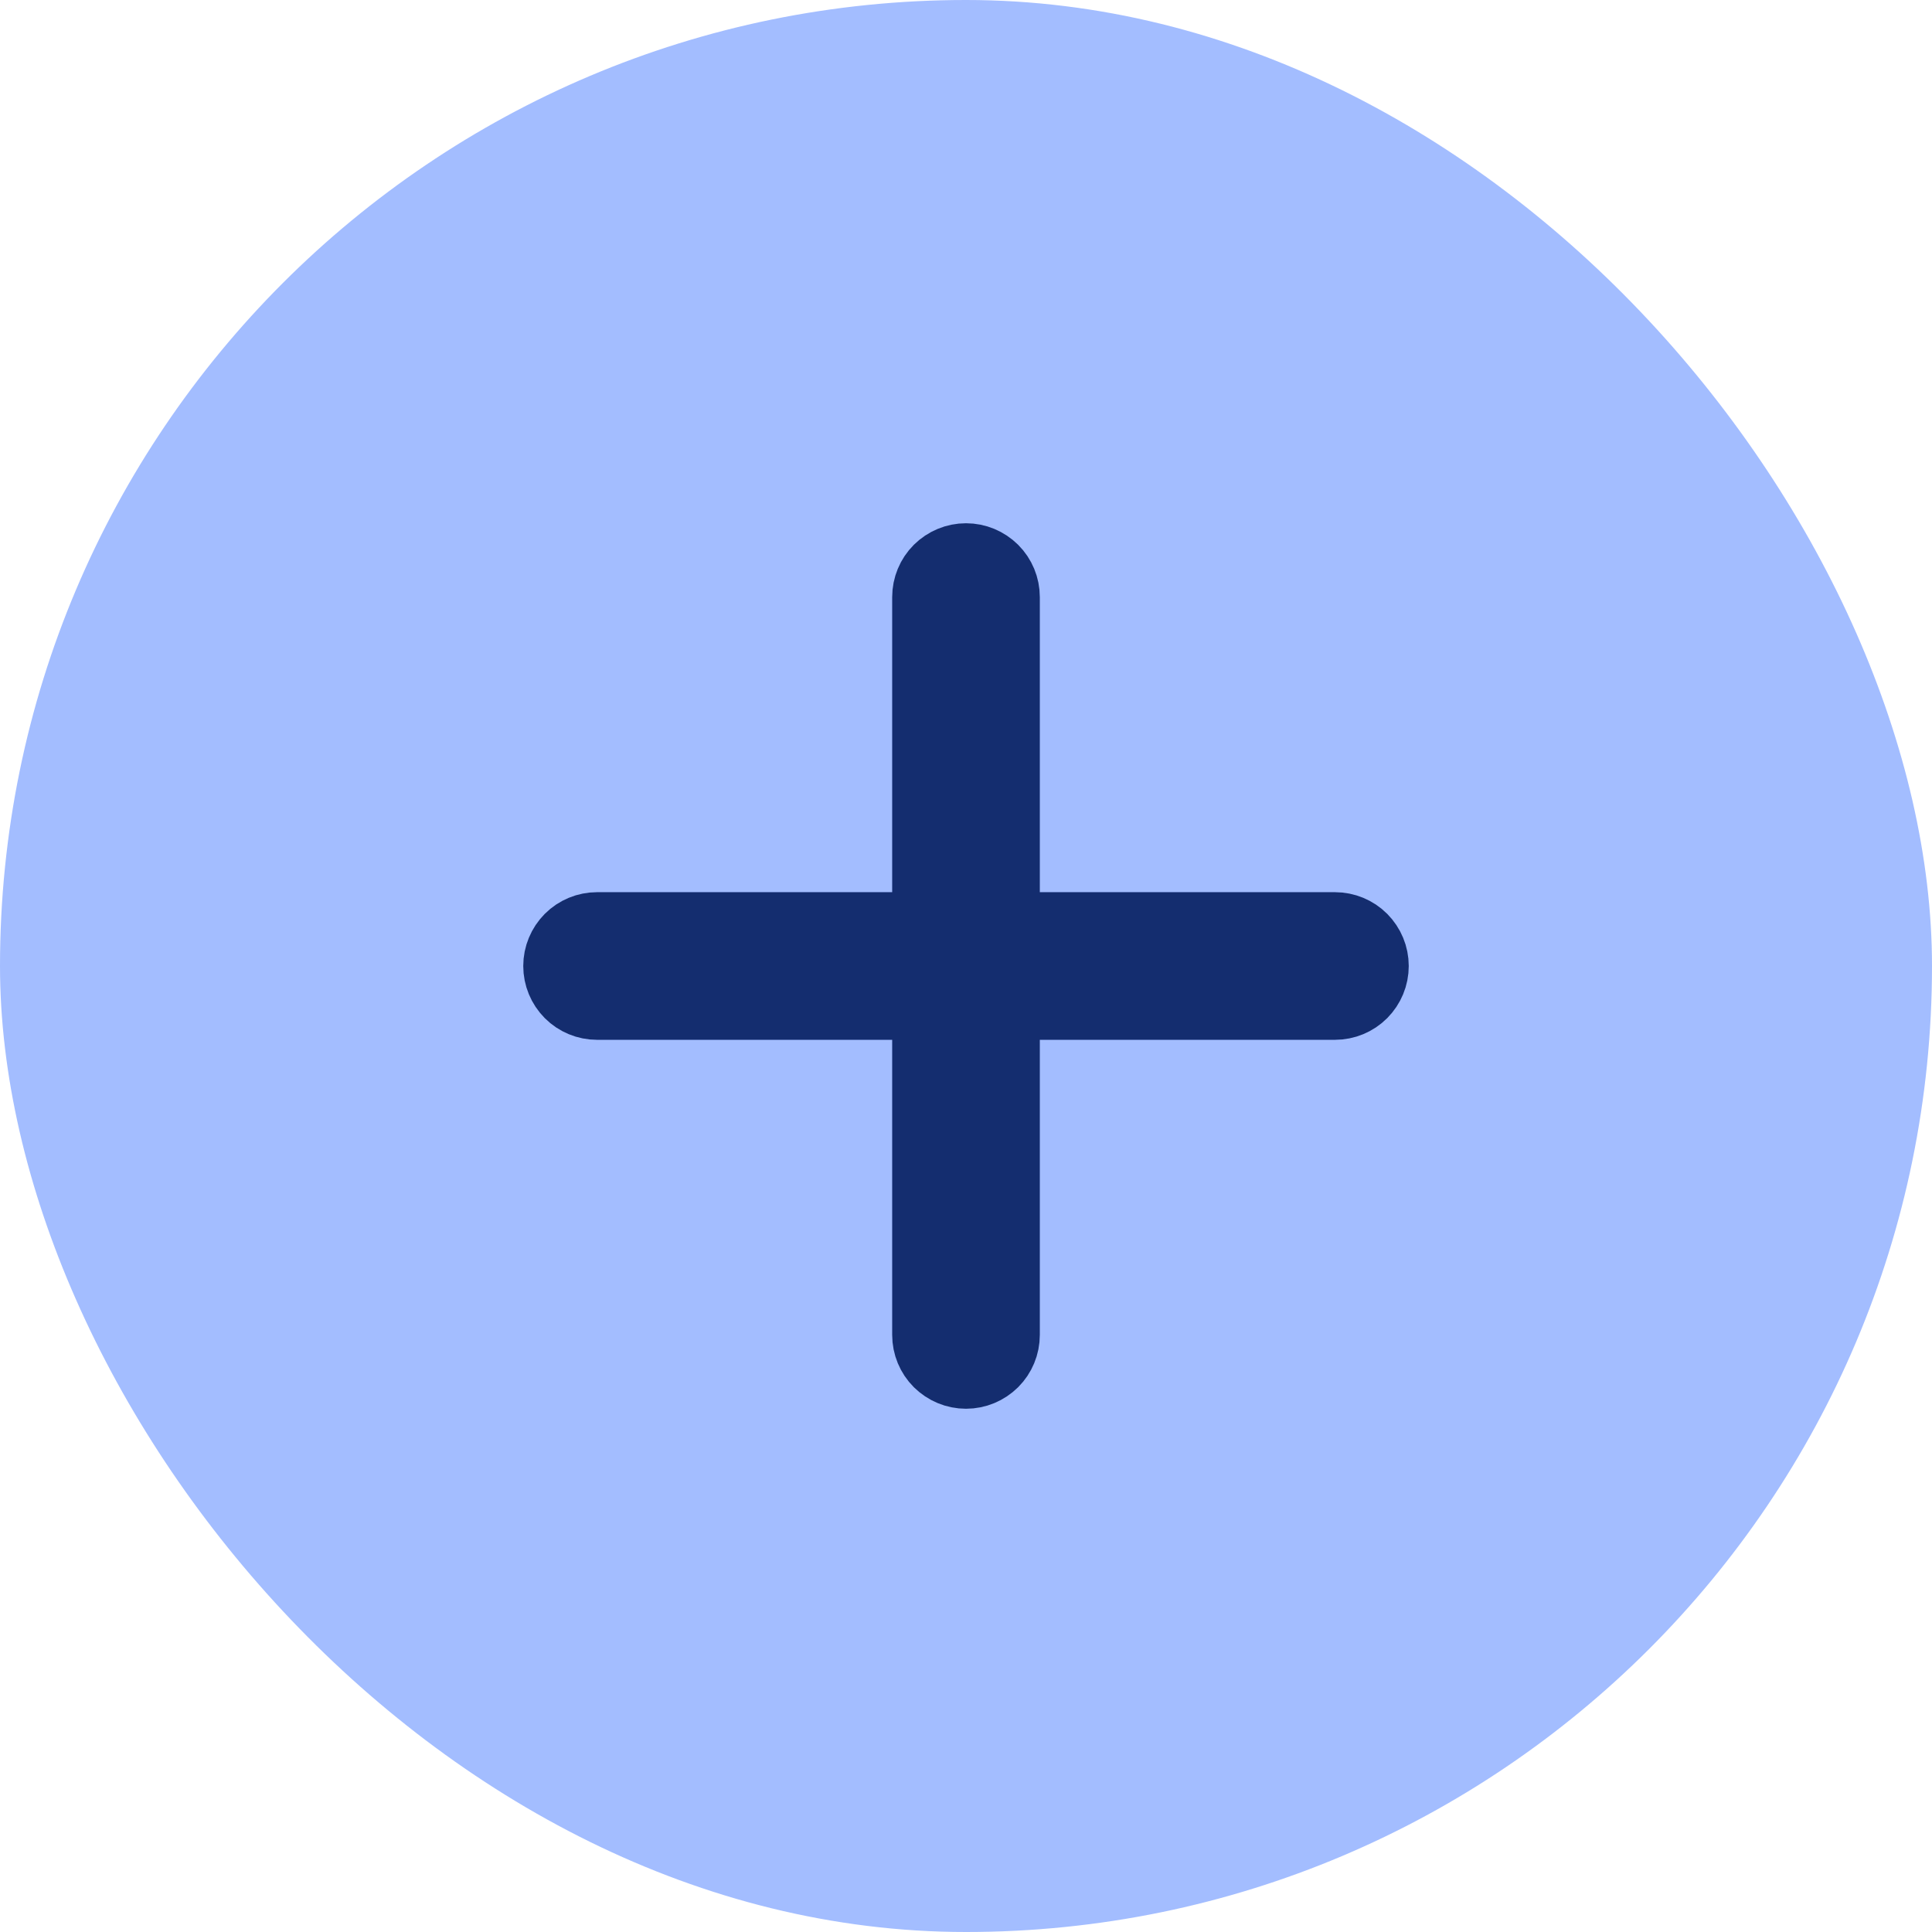 <svg width="24" height="24" viewBox="0 0 24 24" fill="none" xmlns="http://www.w3.org/2000/svg">
<rect width="24" height="24" rx="12" fill="#A3BDFF"/>
<path d="M17 12C17 12.111 16.956 12.216 16.878 12.295C16.8 12.373 16.694 12.417 16.583 12.417H12.417V16.583C12.417 16.694 12.373 16.8 12.295 16.878C12.216 16.956 12.111 17 12 17C11.889 17 11.784 16.956 11.705 16.878C11.627 16.8 11.583 16.694 11.583 16.583V12.417H7.417C7.306 12.417 7.2 12.373 7.122 12.295C7.044 12.216 7 12.111 7 12C7 11.889 7.044 11.784 7.122 11.705C7.2 11.627 7.306 11.583 7.417 11.583H11.583V7.417C11.583 7.306 11.627 7.2 11.705 7.122C11.784 7.044 11.889 7 12 7C12.111 7 12.216 7.044 12.295 7.122C12.373 7.2 12.417 7.306 12.417 7.417V11.583H16.583C16.694 11.583 16.8 11.627 16.878 11.705C16.956 11.784 17 11.889 17 12Z" fill="#142D6F" stroke="#142D6F"/>
</svg>
